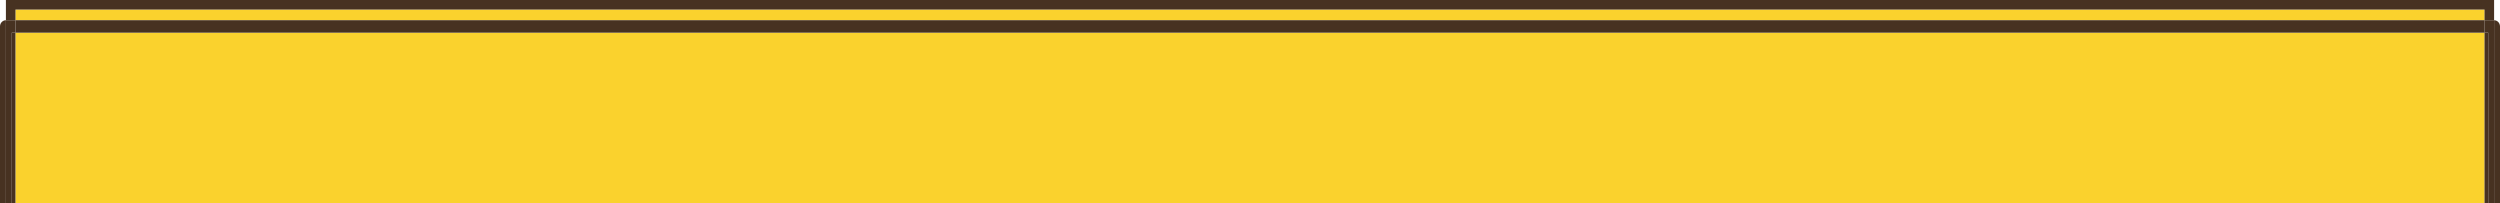 <?xml version="1.0" encoding="UTF-8"?><svg id="_レイヤー_2" xmlns="http://www.w3.org/2000/svg" viewBox="0 0 1046 85"><defs><style>.cls-1{fill:#fad22d;}.cls-2{fill:#473221;}</style></defs><g id="_レイヤー_1-2"><g><rect class="cls-1" x="6.47" y="4" width="1033.07" height="4.46"/><rect class="cls-1" x="6.47" y="13.67" width="1033.07" height="71.33"/><rect class="cls-2" x="4.93" y="13.67" width="1.53" height="71.33"/><polygon class="cls-2" points="6.47 8.46 6.47 4 1039.53 4 1039.53 8.46 1043.53 8.46 1043.53 0 2.47 0 2.47 8.46 6.47 8.46"/><rect class="cls-2" x="1039.53" y="13.67" width="1.53" height="71.33"/><path class="cls-2" d="M1043.53,8.46h0V85h2.47V11.07c0-1.44-1.1-2.6-2.47-2.6Z"/><path class="cls-2" d="M2.47,8.46h0c-1.36,0-2.47,1.17-2.47,2.6V85H2.47V8.46Z"/><rect class="cls-2" x="6.47" y="8.46" width="1033.07" height="5.21"/><polygon class="cls-2" points="4.93 13.67 6.47 13.67 6.47 8.46 2.47 8.46 2.47 85 4.93 85 4.93 13.67"/><polygon class="cls-2" points="1039.53 8.46 1039.53 13.67 1041.07 13.67 1041.07 85 1043.53 85 1043.53 8.46 1039.53 8.46"/></g></g></svg>